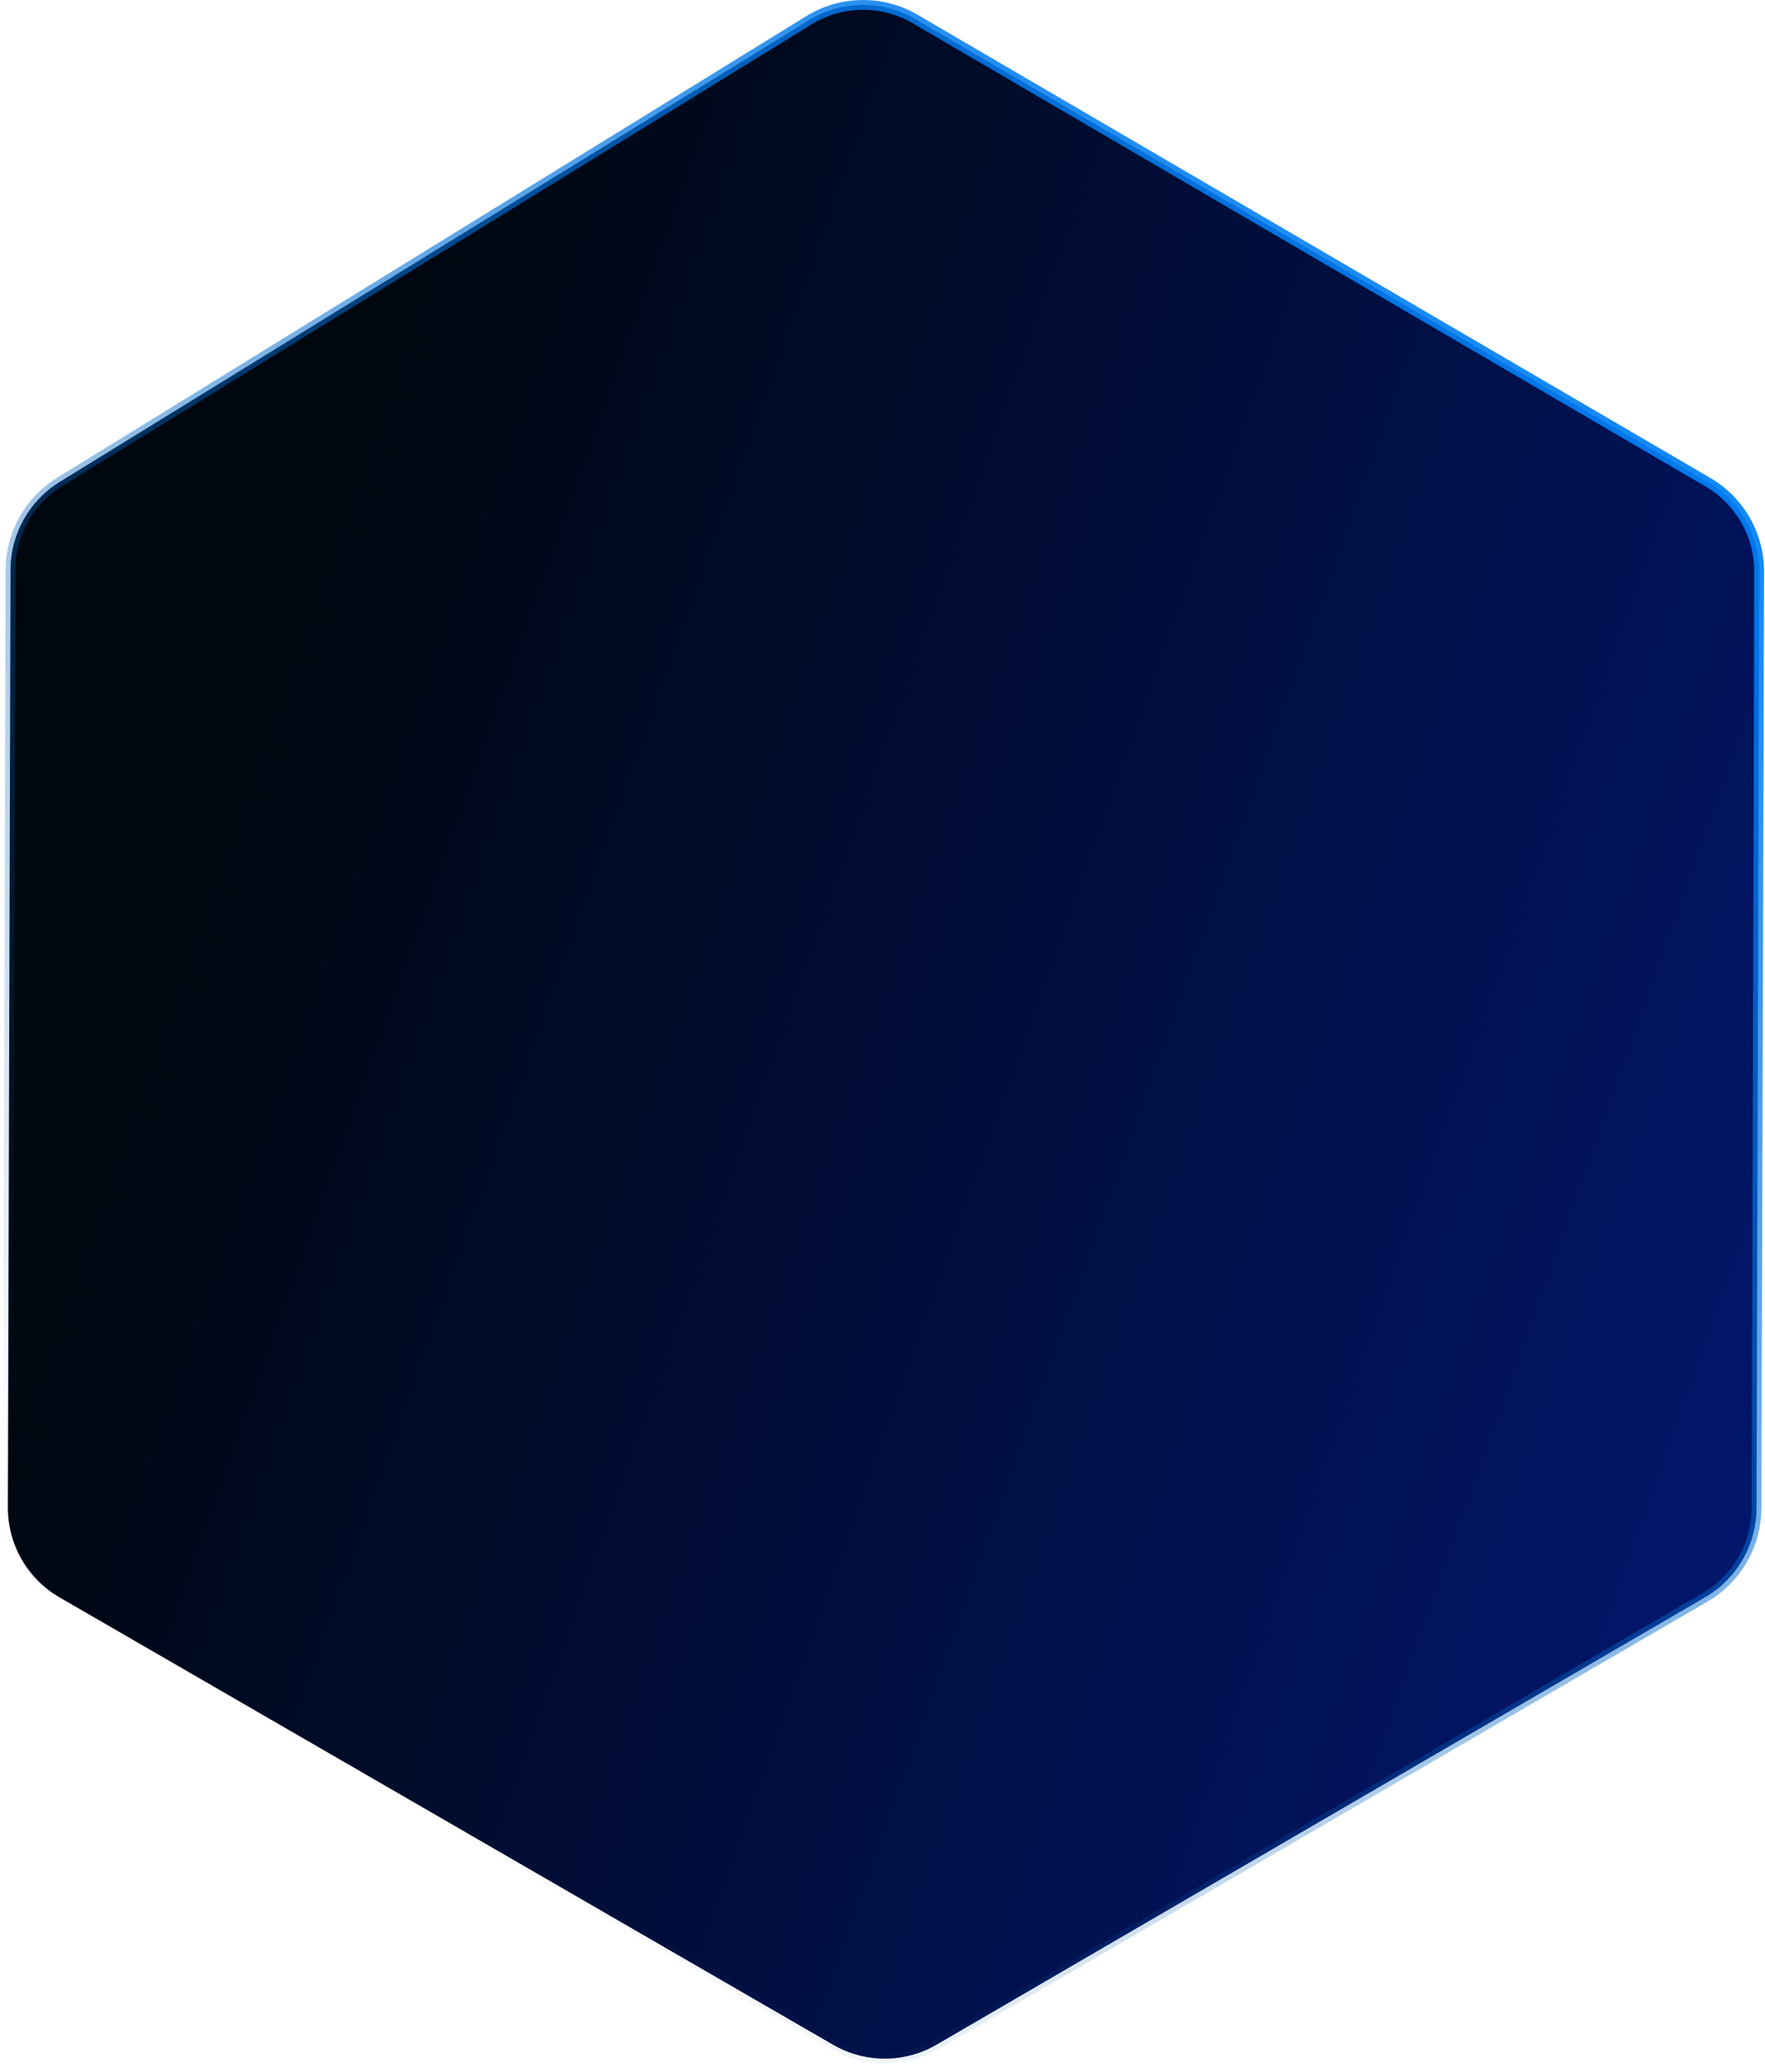 <?xml version="1.0" encoding="UTF-8"?> <svg xmlns="http://www.w3.org/2000/svg" width="190" height="223" viewBox="0 0 190 223" fill="none"><path d="M183.555 171.895L183.555 171.895L100.829 220.042C97.387 222.045 93.136 222.051 89.687 220.057L6.404 171.903C2.956 169.909 0.835 166.219 0.847 162.231L0.361 162.229L0.847 162.231L1.133 61.314C1.133 61.314 1.133 61.314 1.133 61.314C1.145 57.459 3.146 53.883 6.425 51.863L6.152 51.419L6.425 51.863L87.085 2.176C87.085 2.176 87.085 2.176 87.085 2.176C90.575 0.026 94.965 -0.026 98.507 2.042L183.857 51.895L184.083 51.507L183.857 51.895C187.282 53.895 189.385 57.572 189.373 61.543L189.087 162.301C189.075 166.256 186.97 169.909 183.555 171.895Z" fill="url(#paint0_linear_237_19698)" stroke="url(#paint1_linear_237_19698)" stroke-width="1.053"></path><defs><linearGradient id="paint0_linear_237_19698" x1="44.173" y1="22.207" x2="229.859" y2="88.362" gradientUnits="userSpaceOnUse"><stop stop-color="#00070F"></stop><stop offset="1" stop-color="#021772"></stop></linearGradient><linearGradient id="paint1_linear_237_19698" x1="194.112" y1="41.602" x2="56.141" y2="204.324" gradientUnits="userSpaceOnUse"><stop stop-color="#0184FF"></stop><stop offset="1" stop-color="#014F99" stop-opacity="0"></stop></linearGradient></defs></svg> 